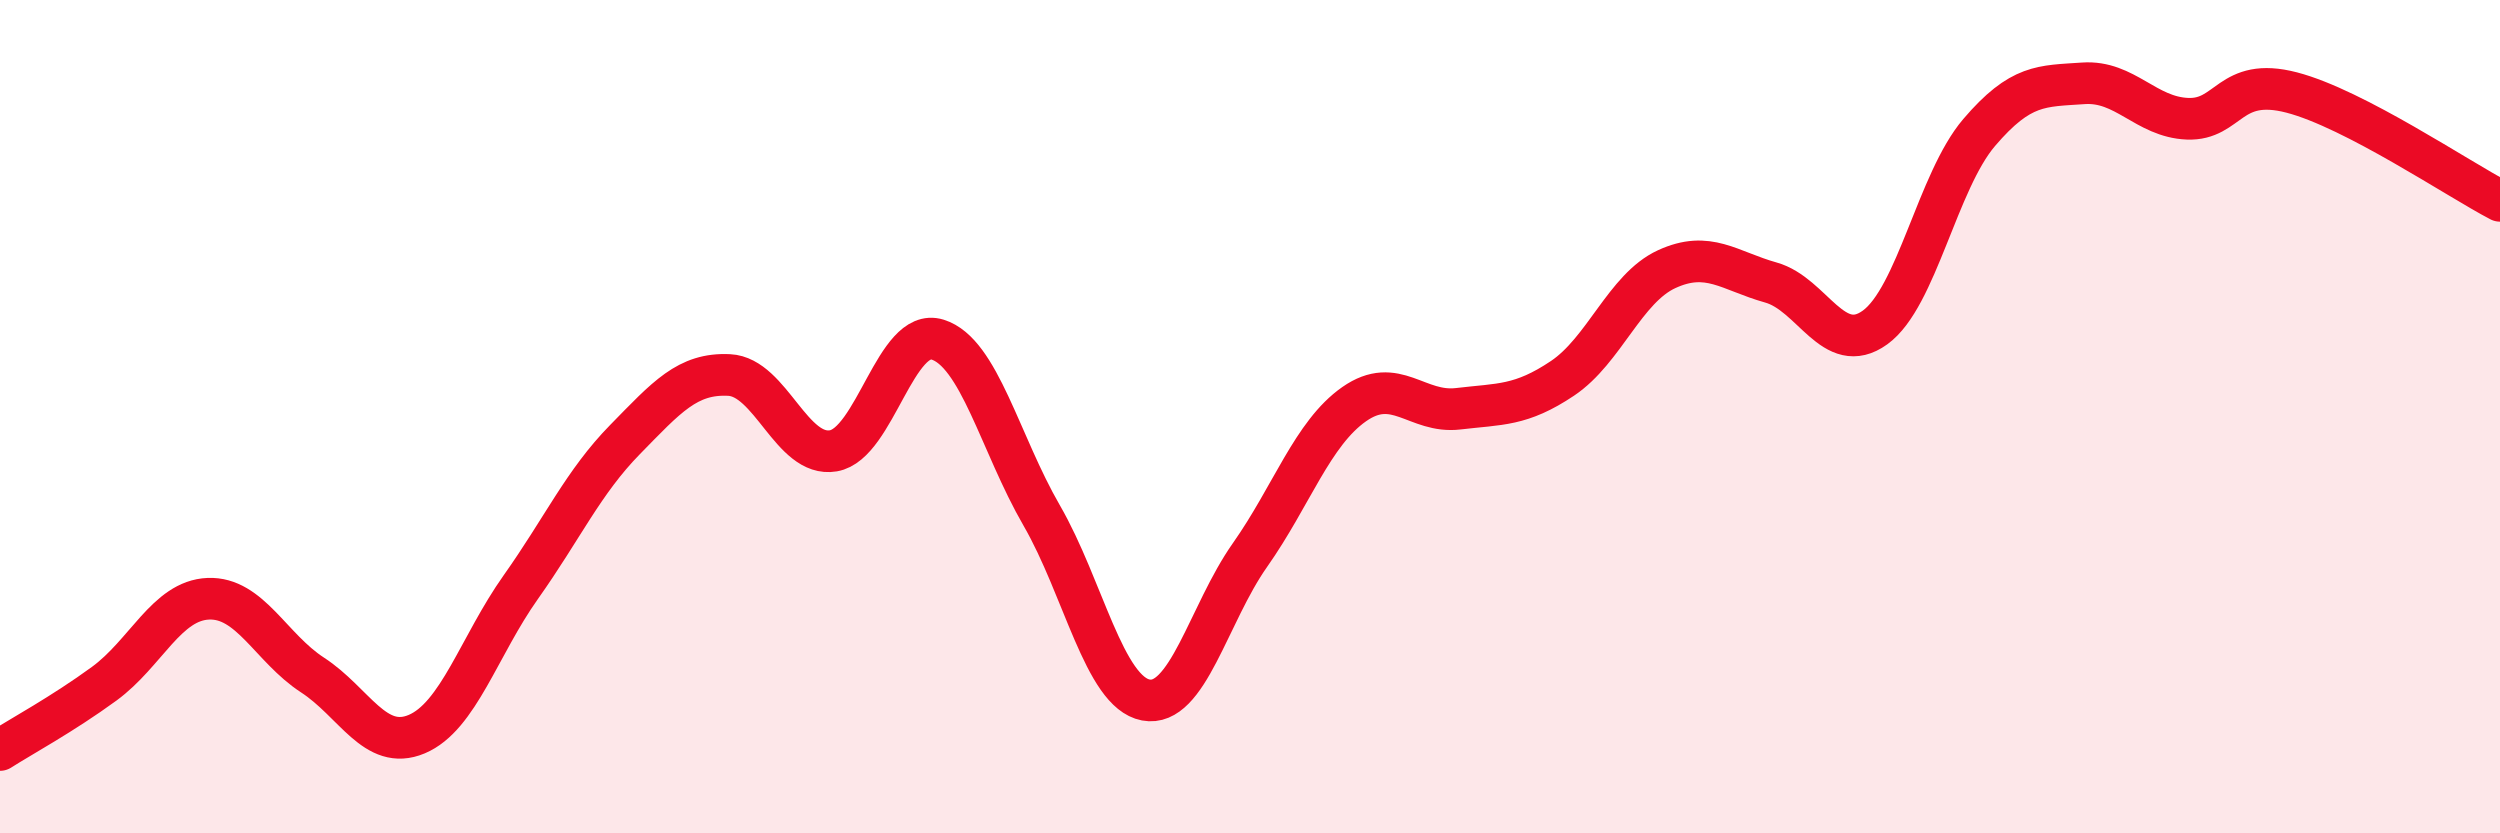 
    <svg width="60" height="20" viewBox="0 0 60 20" xmlns="http://www.w3.org/2000/svg">
      <path
        d="M 0,18 C 0.5,17.68 1.5,17.14 2.5,16.41 C 3.5,15.68 4,14.41 5,14.37 C 6,14.33 6.5,15.55 7.5,16.2 C 8.5,16.85 9,18.04 10,17.62 C 11,17.2 11.5,15.5 12.5,14.09 C 13.5,12.68 14,11.57 15,10.55 C 16,9.53 16.5,8.95 17.5,9 C 18.5,9.05 19,10.99 20,10.82 C 21,10.65 21.5,7.84 22.5,8.15 C 23.5,8.46 24,10.64 25,12.37 C 26,14.1 26.5,16.61 27.5,16.8 C 28.5,16.99 29,14.74 30,13.32 C 31,11.9 31.5,10.4 32.5,9.7 C 33.5,9 34,9.93 35,9.81 C 36,9.69 36.5,9.75 37.5,9.08 C 38.5,8.41 39,6.92 40,6.46 C 41,6 41.5,6.5 42.5,6.78 C 43.5,7.06 44,8.58 45,7.86 C 46,7.14 46.5,4.35 47.5,3.18 C 48.5,2.01 49,2.07 50,2 C 51,1.93 51.5,2.81 52.5,2.85 C 53.5,2.89 53.5,1.83 55,2.22 C 56.5,2.61 59,4.3 60,4.82L60 20L0 20Z"
        fill="#EB0A25"
        opacity="0.1"
        stroke-linecap="round"
        stroke-linejoin="round"
      />
      <path
        d="M 0,18 C 0.5,17.68 1.5,17.14 2.5,16.41 C 3.5,15.68 4,14.41 5,14.37 C 6,14.33 6.5,15.55 7.5,16.2 C 8.5,16.85 9,18.04 10,17.62 C 11,17.2 11.5,15.5 12.5,14.09 C 13.5,12.68 14,11.57 15,10.55 C 16,9.53 16.5,8.95 17.5,9 C 18.5,9.05 19,10.99 20,10.82 C 21,10.65 21.5,7.84 22.5,8.15 C 23.5,8.46 24,10.64 25,12.37 C 26,14.1 26.5,16.61 27.5,16.8 C 28.5,16.99 29,14.74 30,13.32 C 31,11.9 31.5,10.4 32.5,9.7 C 33.5,9 34,9.93 35,9.81 C 36,9.69 36.5,9.75 37.5,9.08 C 38.5,8.41 39,6.92 40,6.46 C 41,6 41.5,6.5 42.5,6.78 C 43.5,7.06 44,8.58 45,7.86 C 46,7.14 46.5,4.35 47.5,3.18 C 48.5,2.01 49,2.07 50,2 C 51,1.93 51.5,2.81 52.5,2.85 C 53.5,2.89 53.5,1.83 55,2.22 C 56.5,2.61 59,4.3 60,4.82"
        stroke="#EB0A25"
        stroke-width="1"
        fill="none"
        stroke-linecap="round"
        stroke-linejoin="round"
      />
    </svg>
  